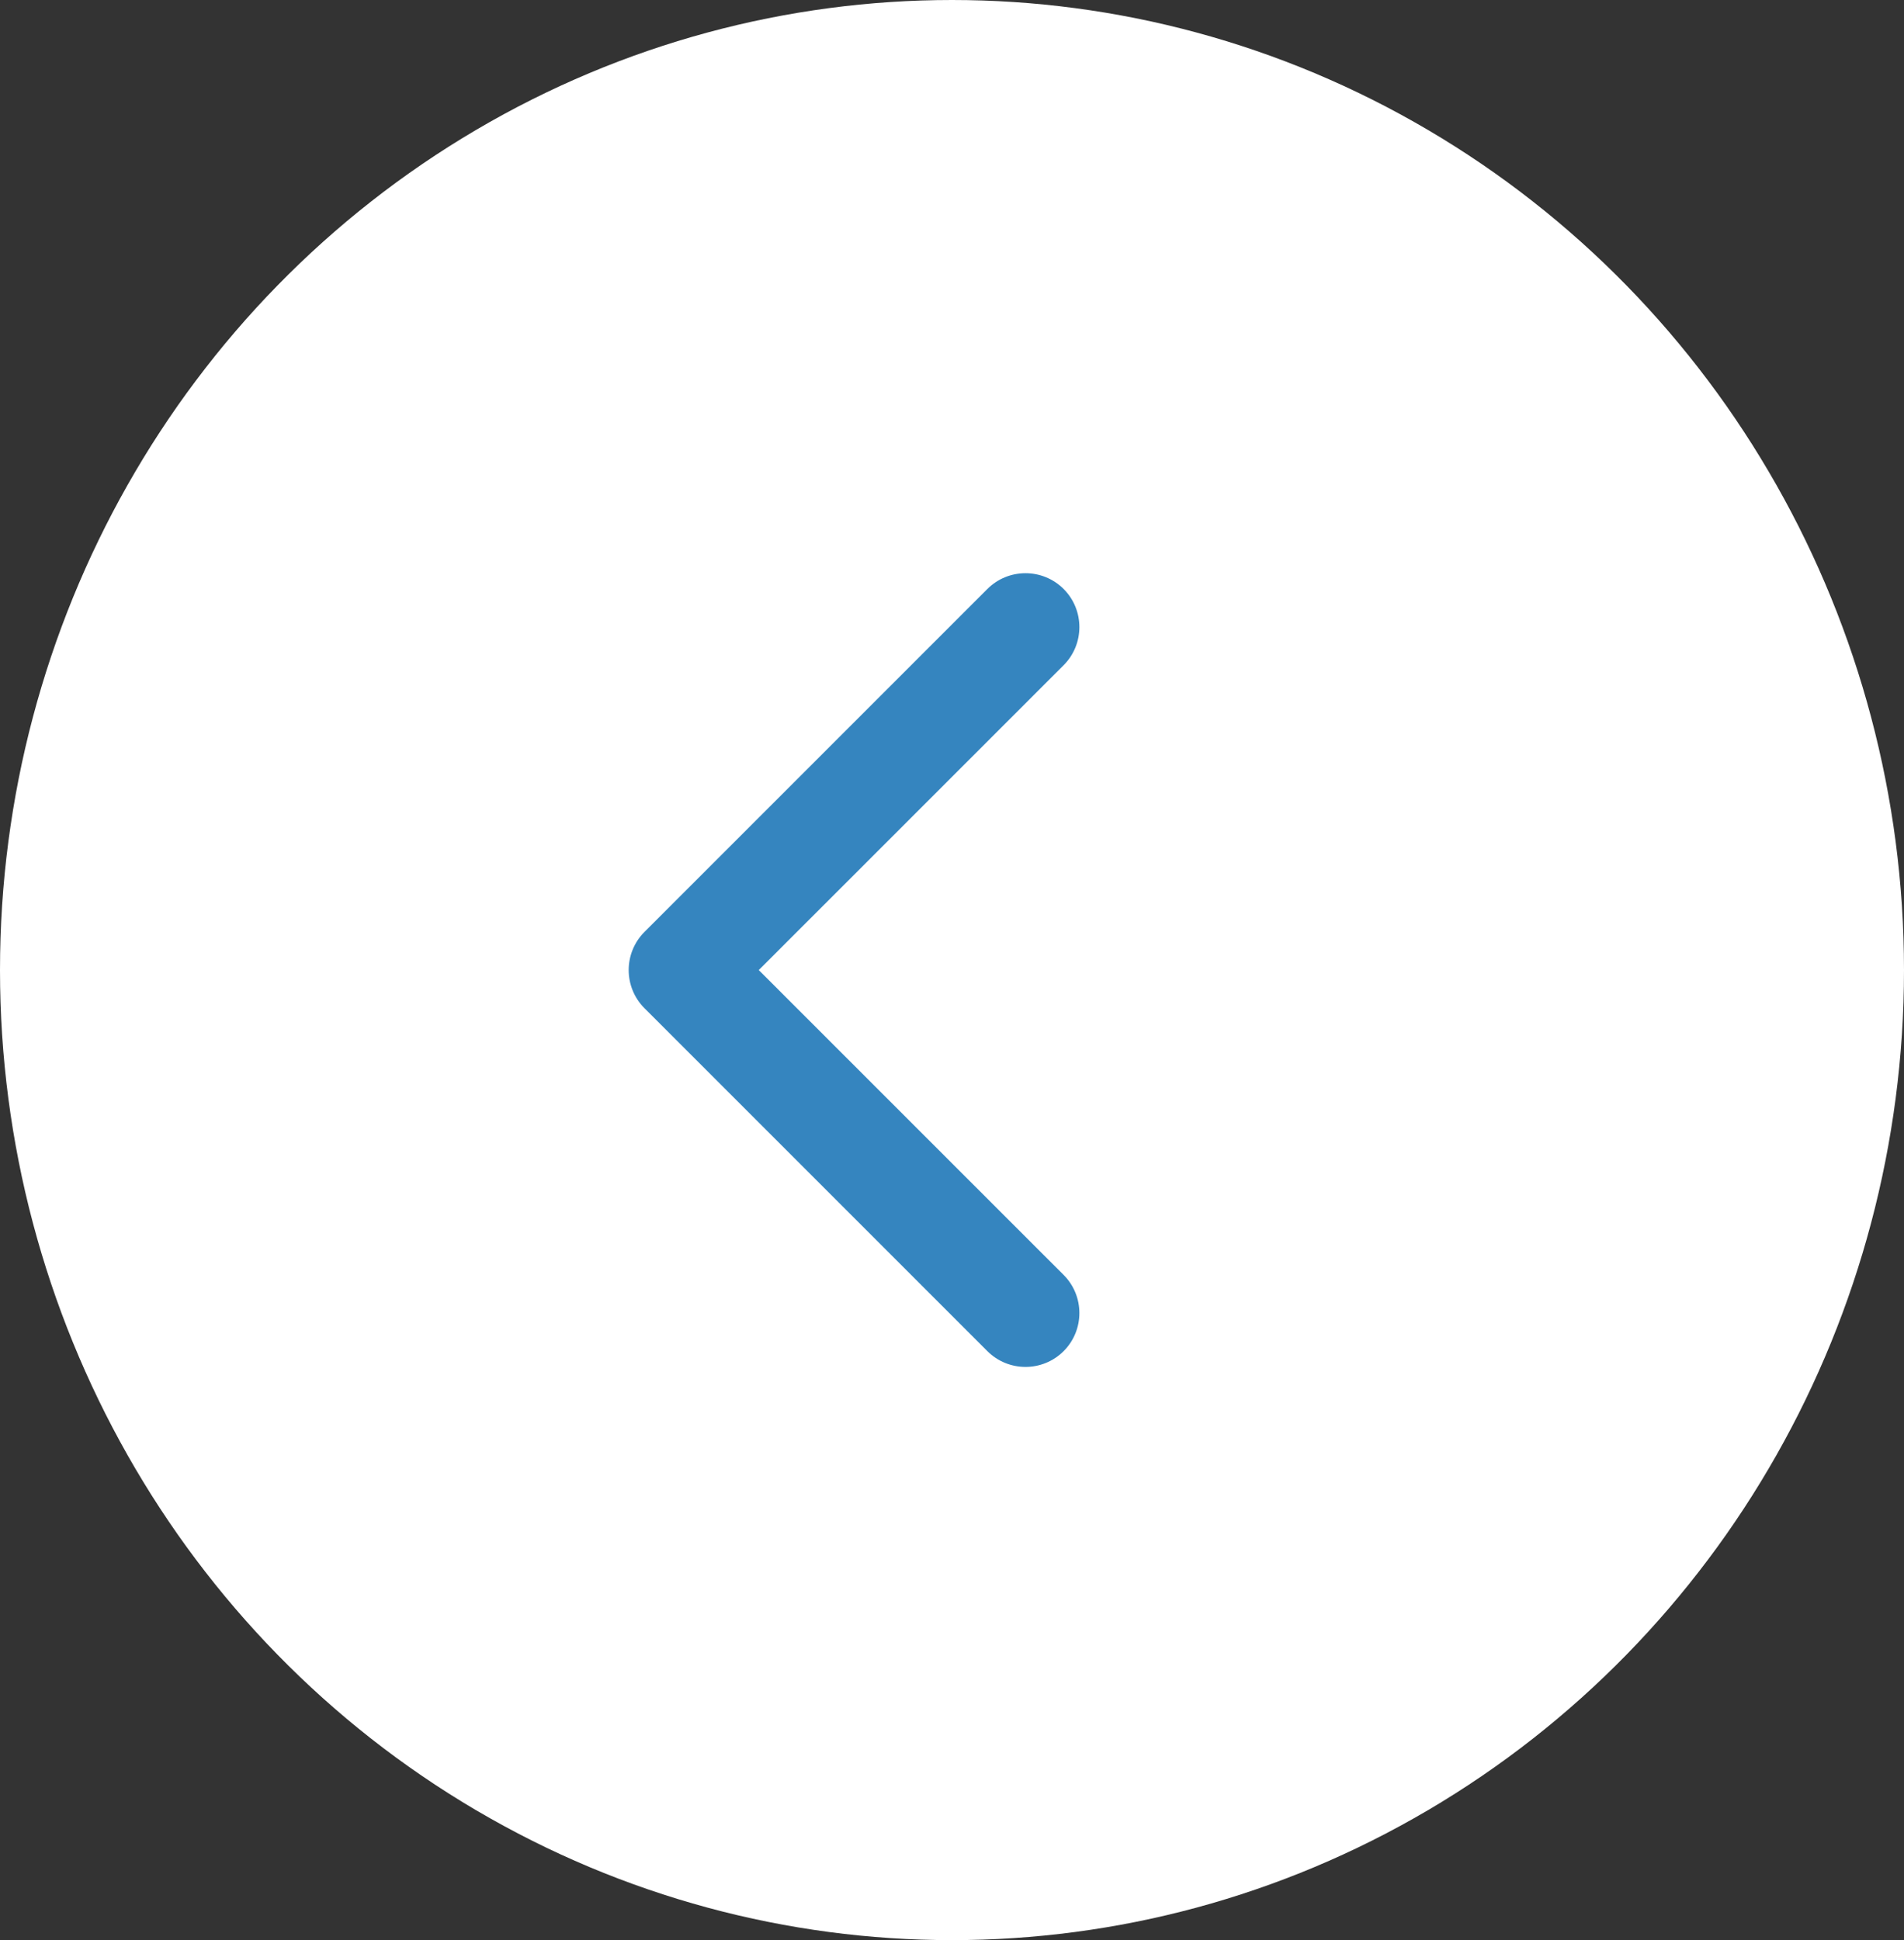 <?xml version="1.0" encoding="UTF-8"?> <svg xmlns="http://www.w3.org/2000/svg" width="53" height="54" viewBox="0 0 53 54" fill="none"><rect x="0" y="0" width="53" height="54" fill="#333333" stroke="none"/> <ellipse cx="26.5" cy="27" rx="26.5" ry="27" fill="white"></ellipse> <path d="M17.939 25.939C17.354 26.525 17.354 27.475 17.939 28.061L27.485 37.607C28.071 38.192 29.021 38.192 29.607 37.607C30.192 37.021 30.192 36.071 29.607 35.485L21.121 27L29.607 18.515C30.192 17.929 30.192 16.979 29.607 16.393C29.021 15.808 28.071 15.808 27.485 16.393L17.939 25.939ZM19 28.5H20V25.5H19V28.5Z" fill="#3585BF"></path> </svg> 
